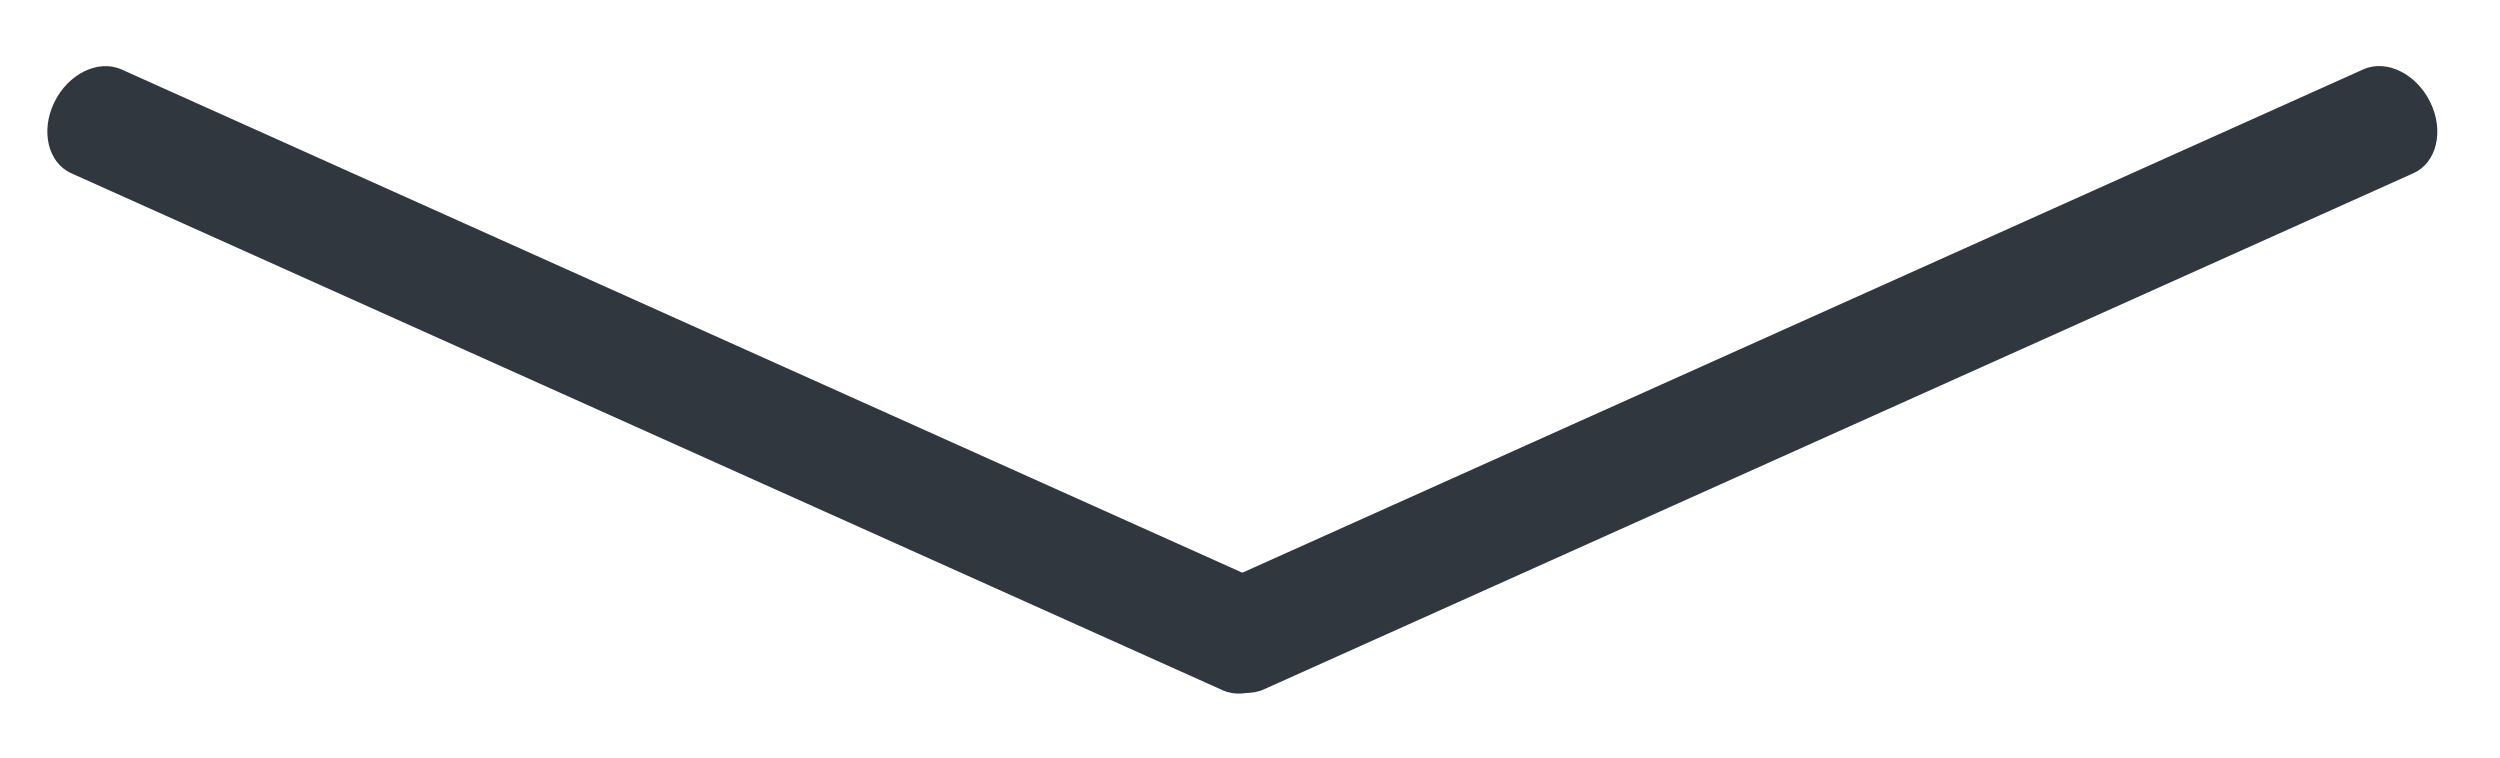 <svg width="33" height="10" viewBox="0 0 33 10" fill="none" xmlns="http://www.w3.org/2000/svg">
<path fill-rule="evenodd" clip-rule="evenodd" d="M0.716 1.352C0.533 1.73 0.634 2.149 0.941 2.287L16.141 9.112C16.448 9.249 16.846 9.055 17.029 8.676C17.212 8.298 17.112 7.879 16.805 7.742L1.604 0.917C1.297 0.779 0.899 0.974 0.716 1.352Z" fill="#30373F"/>
<path fill-rule="evenodd" clip-rule="evenodd" d="M32.081 1.352C32.265 1.73 32.164 2.148 31.858 2.286L16.68 9.101C16.374 9.239 15.977 9.043 15.793 8.665C15.61 8.287 15.711 7.869 16.017 7.731L31.195 0.916C31.501 0.778 31.898 0.974 32.081 1.352Z" fill="#30373F"/>
</svg>
